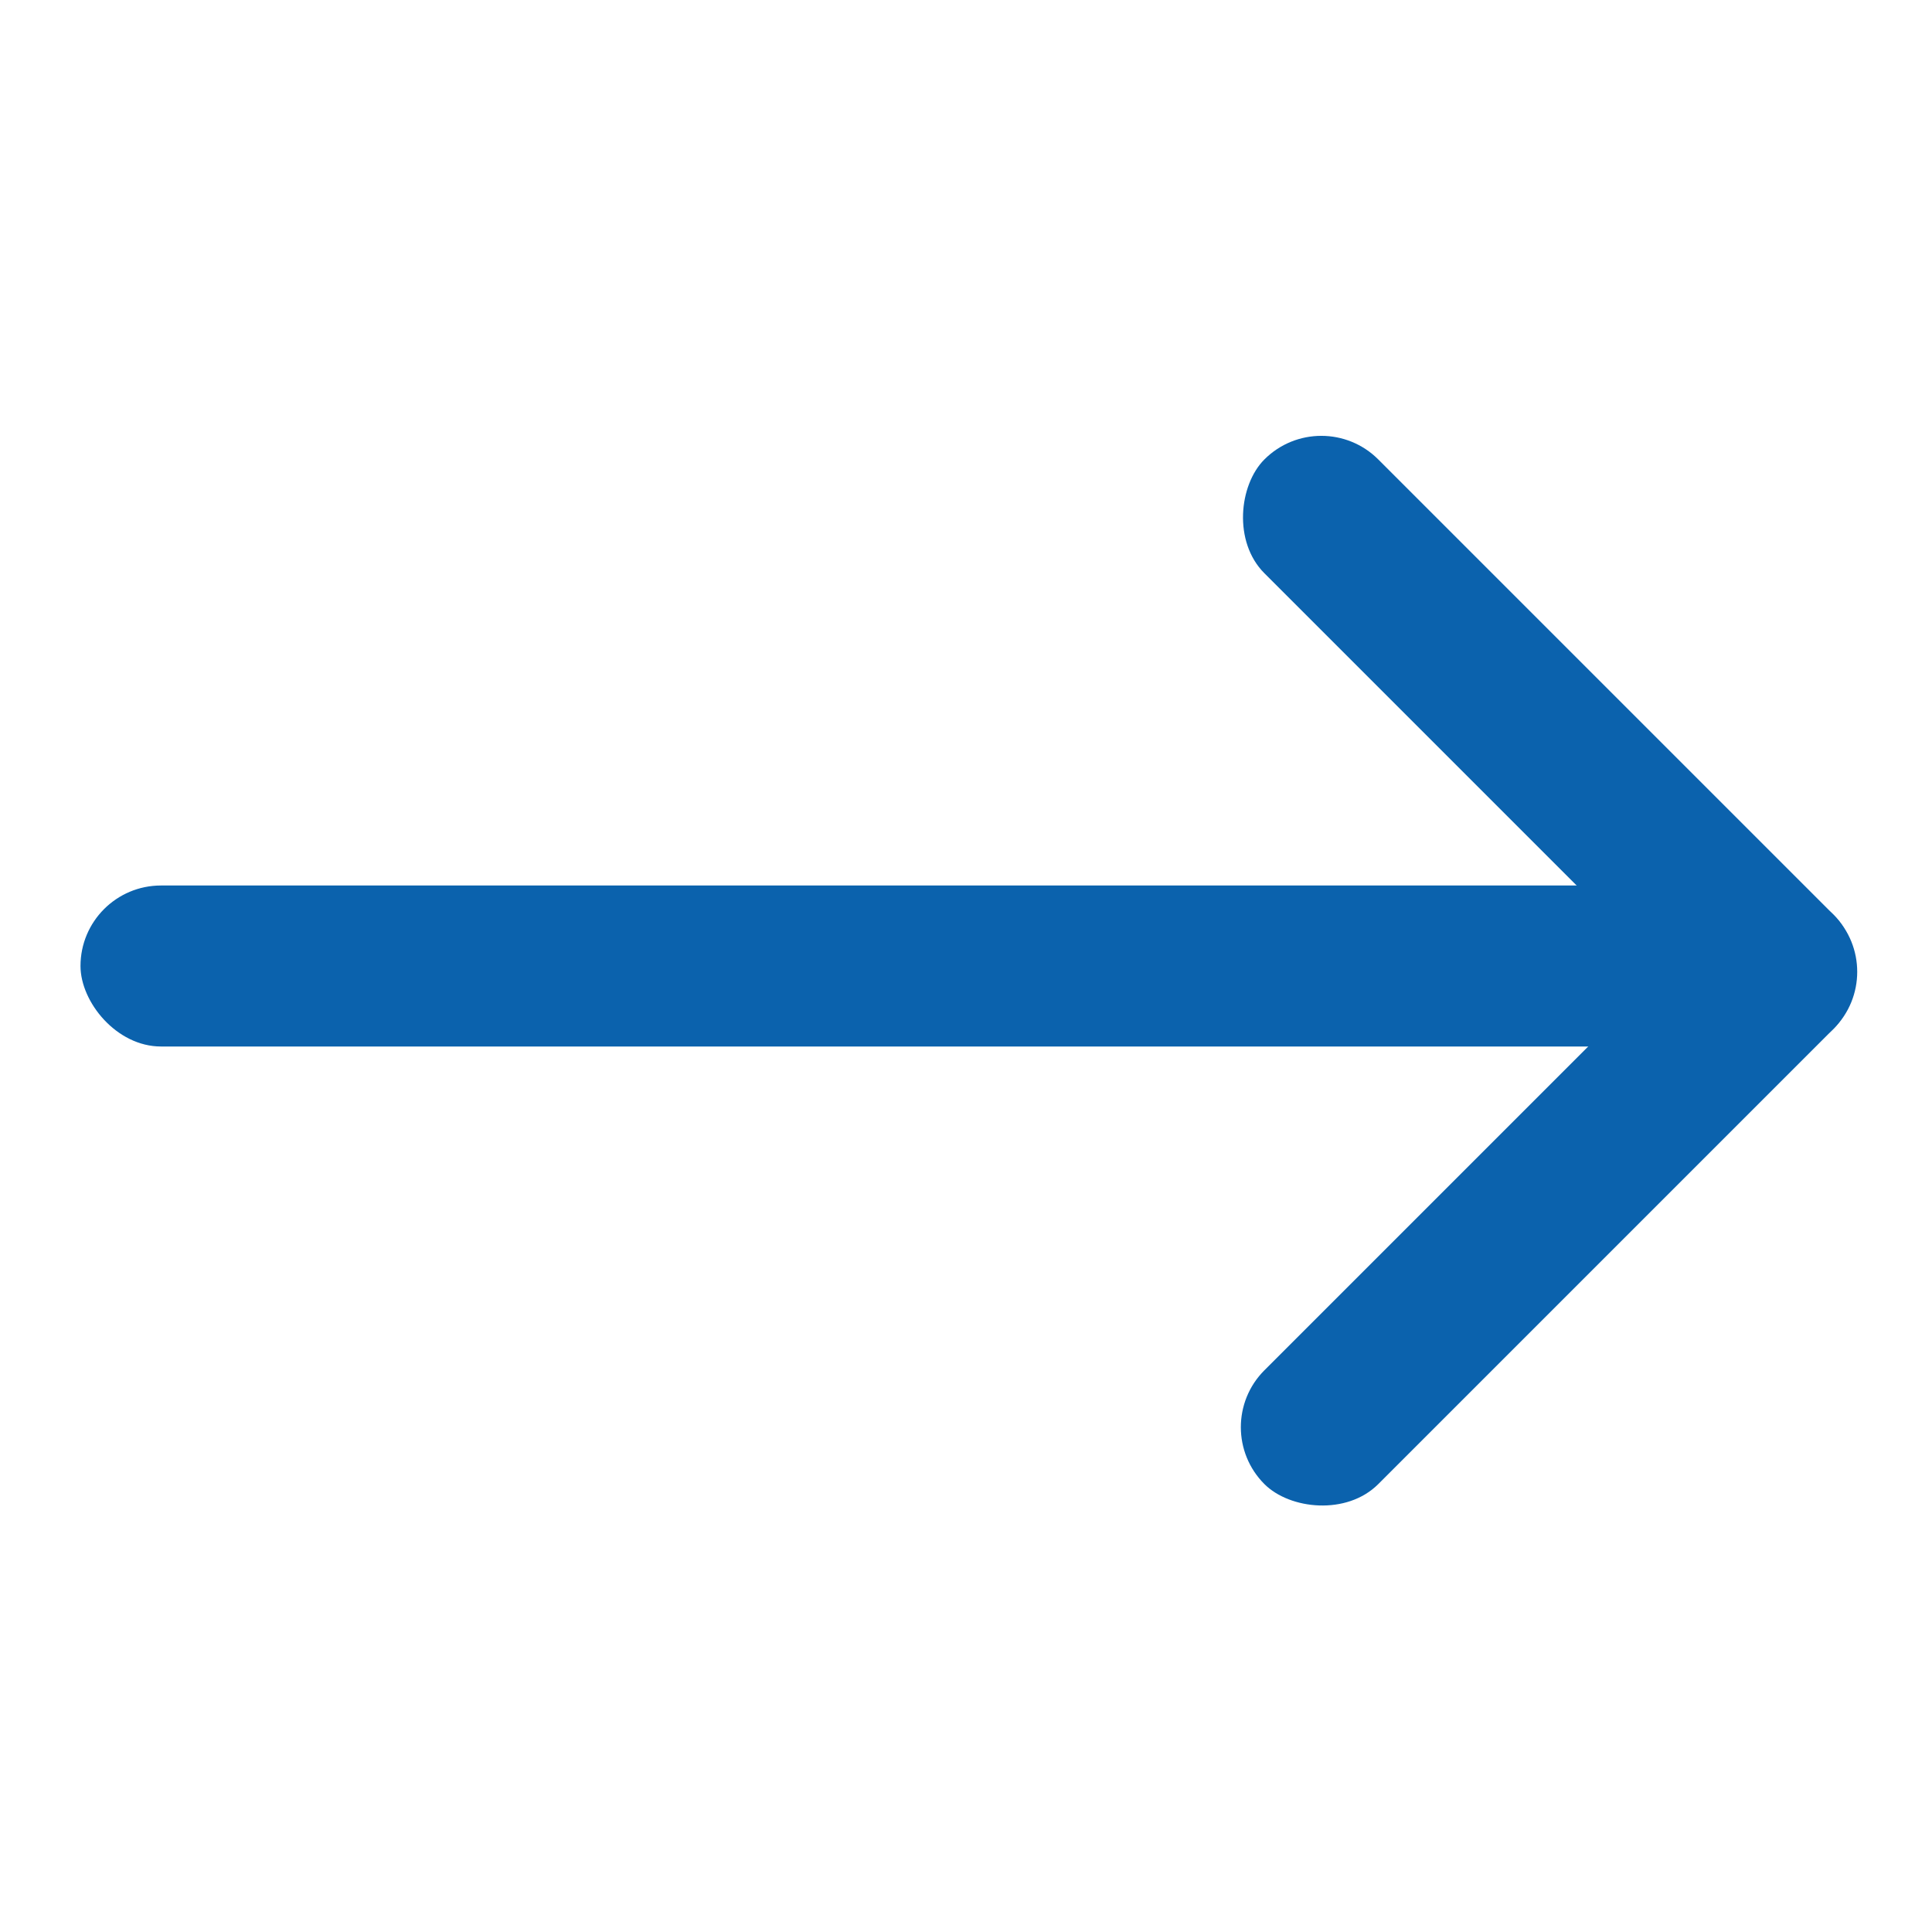 <svg width="24" height="24" viewBox="0 0 24 24" fill="none" xmlns="http://www.w3.org/2000/svg">
<rect x="1" y="11" width="20" height="2" rx="1" fill="#0B62AD"/>
<rect x="15" y="17.729" width="10" height="2" rx="1" transform="rotate(-45 15 17.729)" fill="#0B62AD"/>
<rect x="16.414" y="5" width="10" height="2" rx="1" transform="rotate(45 16.414 5)" fill="#0B62AD"/>
</svg>
